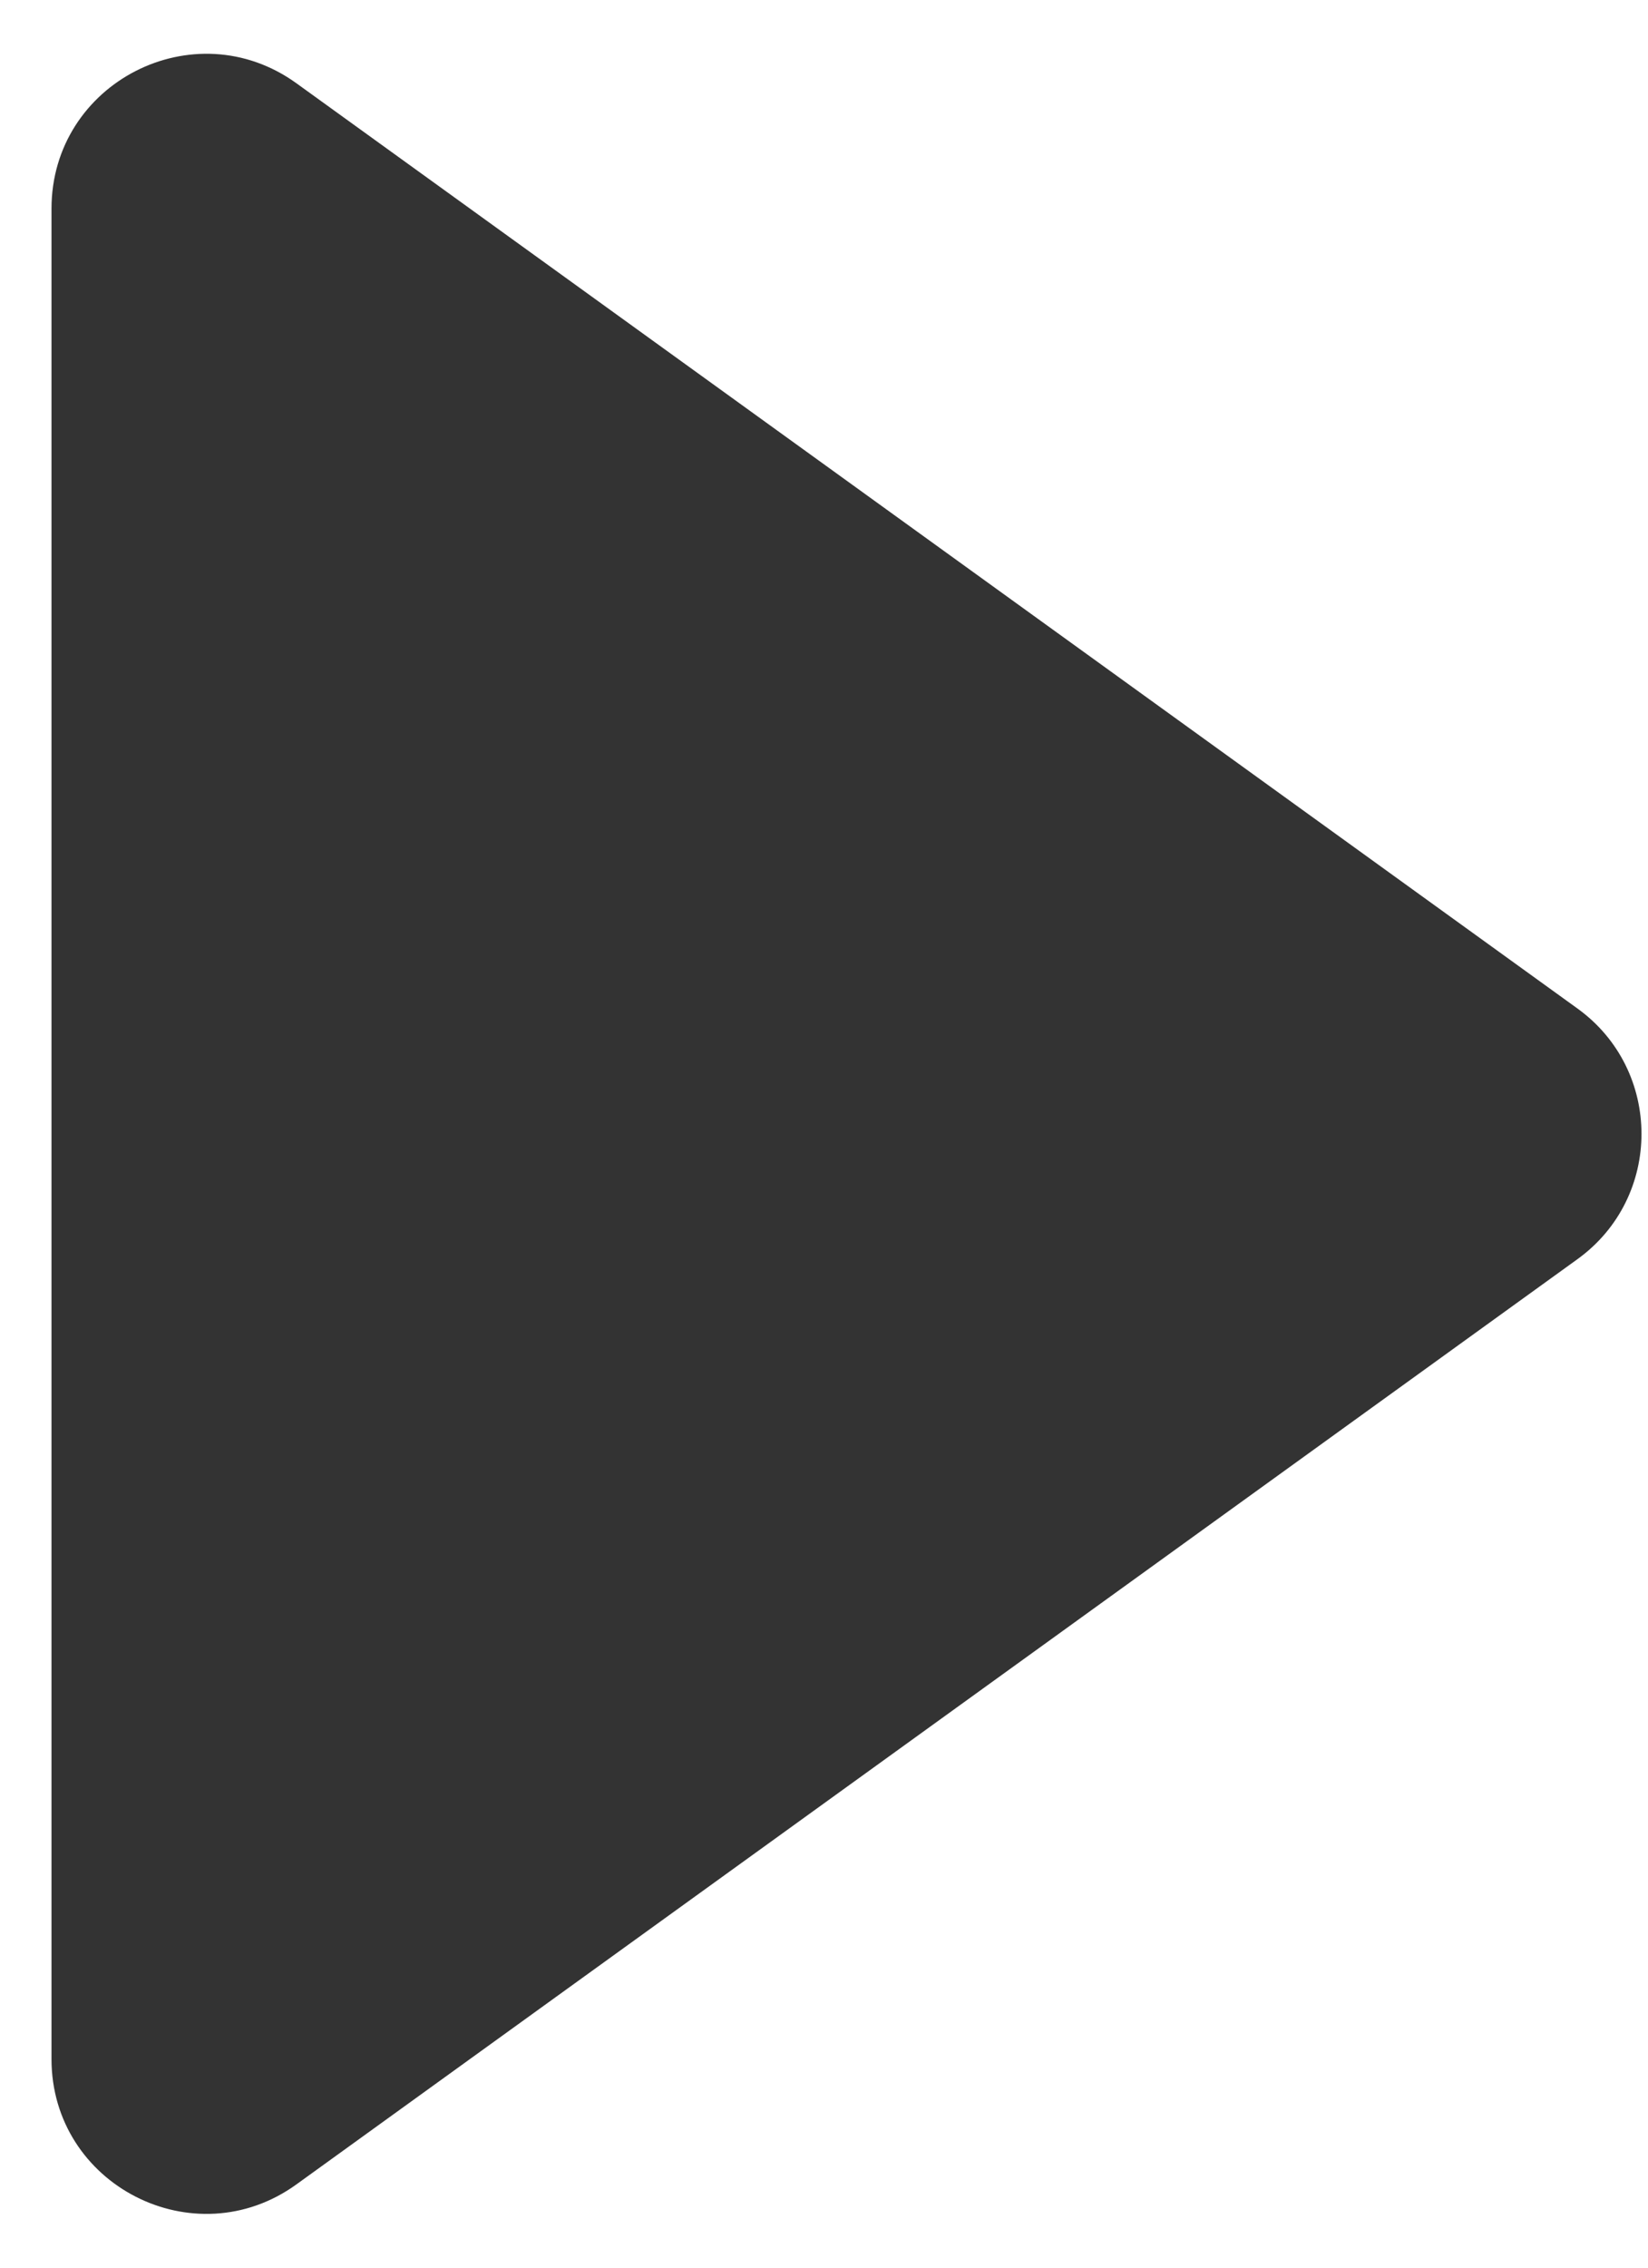 <svg width="16" height="22" viewBox="0 0 16 22" fill="none" xmlns="http://www.w3.org/2000/svg">
<path d="M15.315 9.784C16.144 10.382 16.144 11.618 15.315 12.216L2.878 21.192C1.886 21.908 0.5 21.199 0.5 19.976L0.5 2.025C0.5 0.801 1.886 0.092 2.878 0.808L15.315 9.784Z" fill="#333333"/>
</svg>

